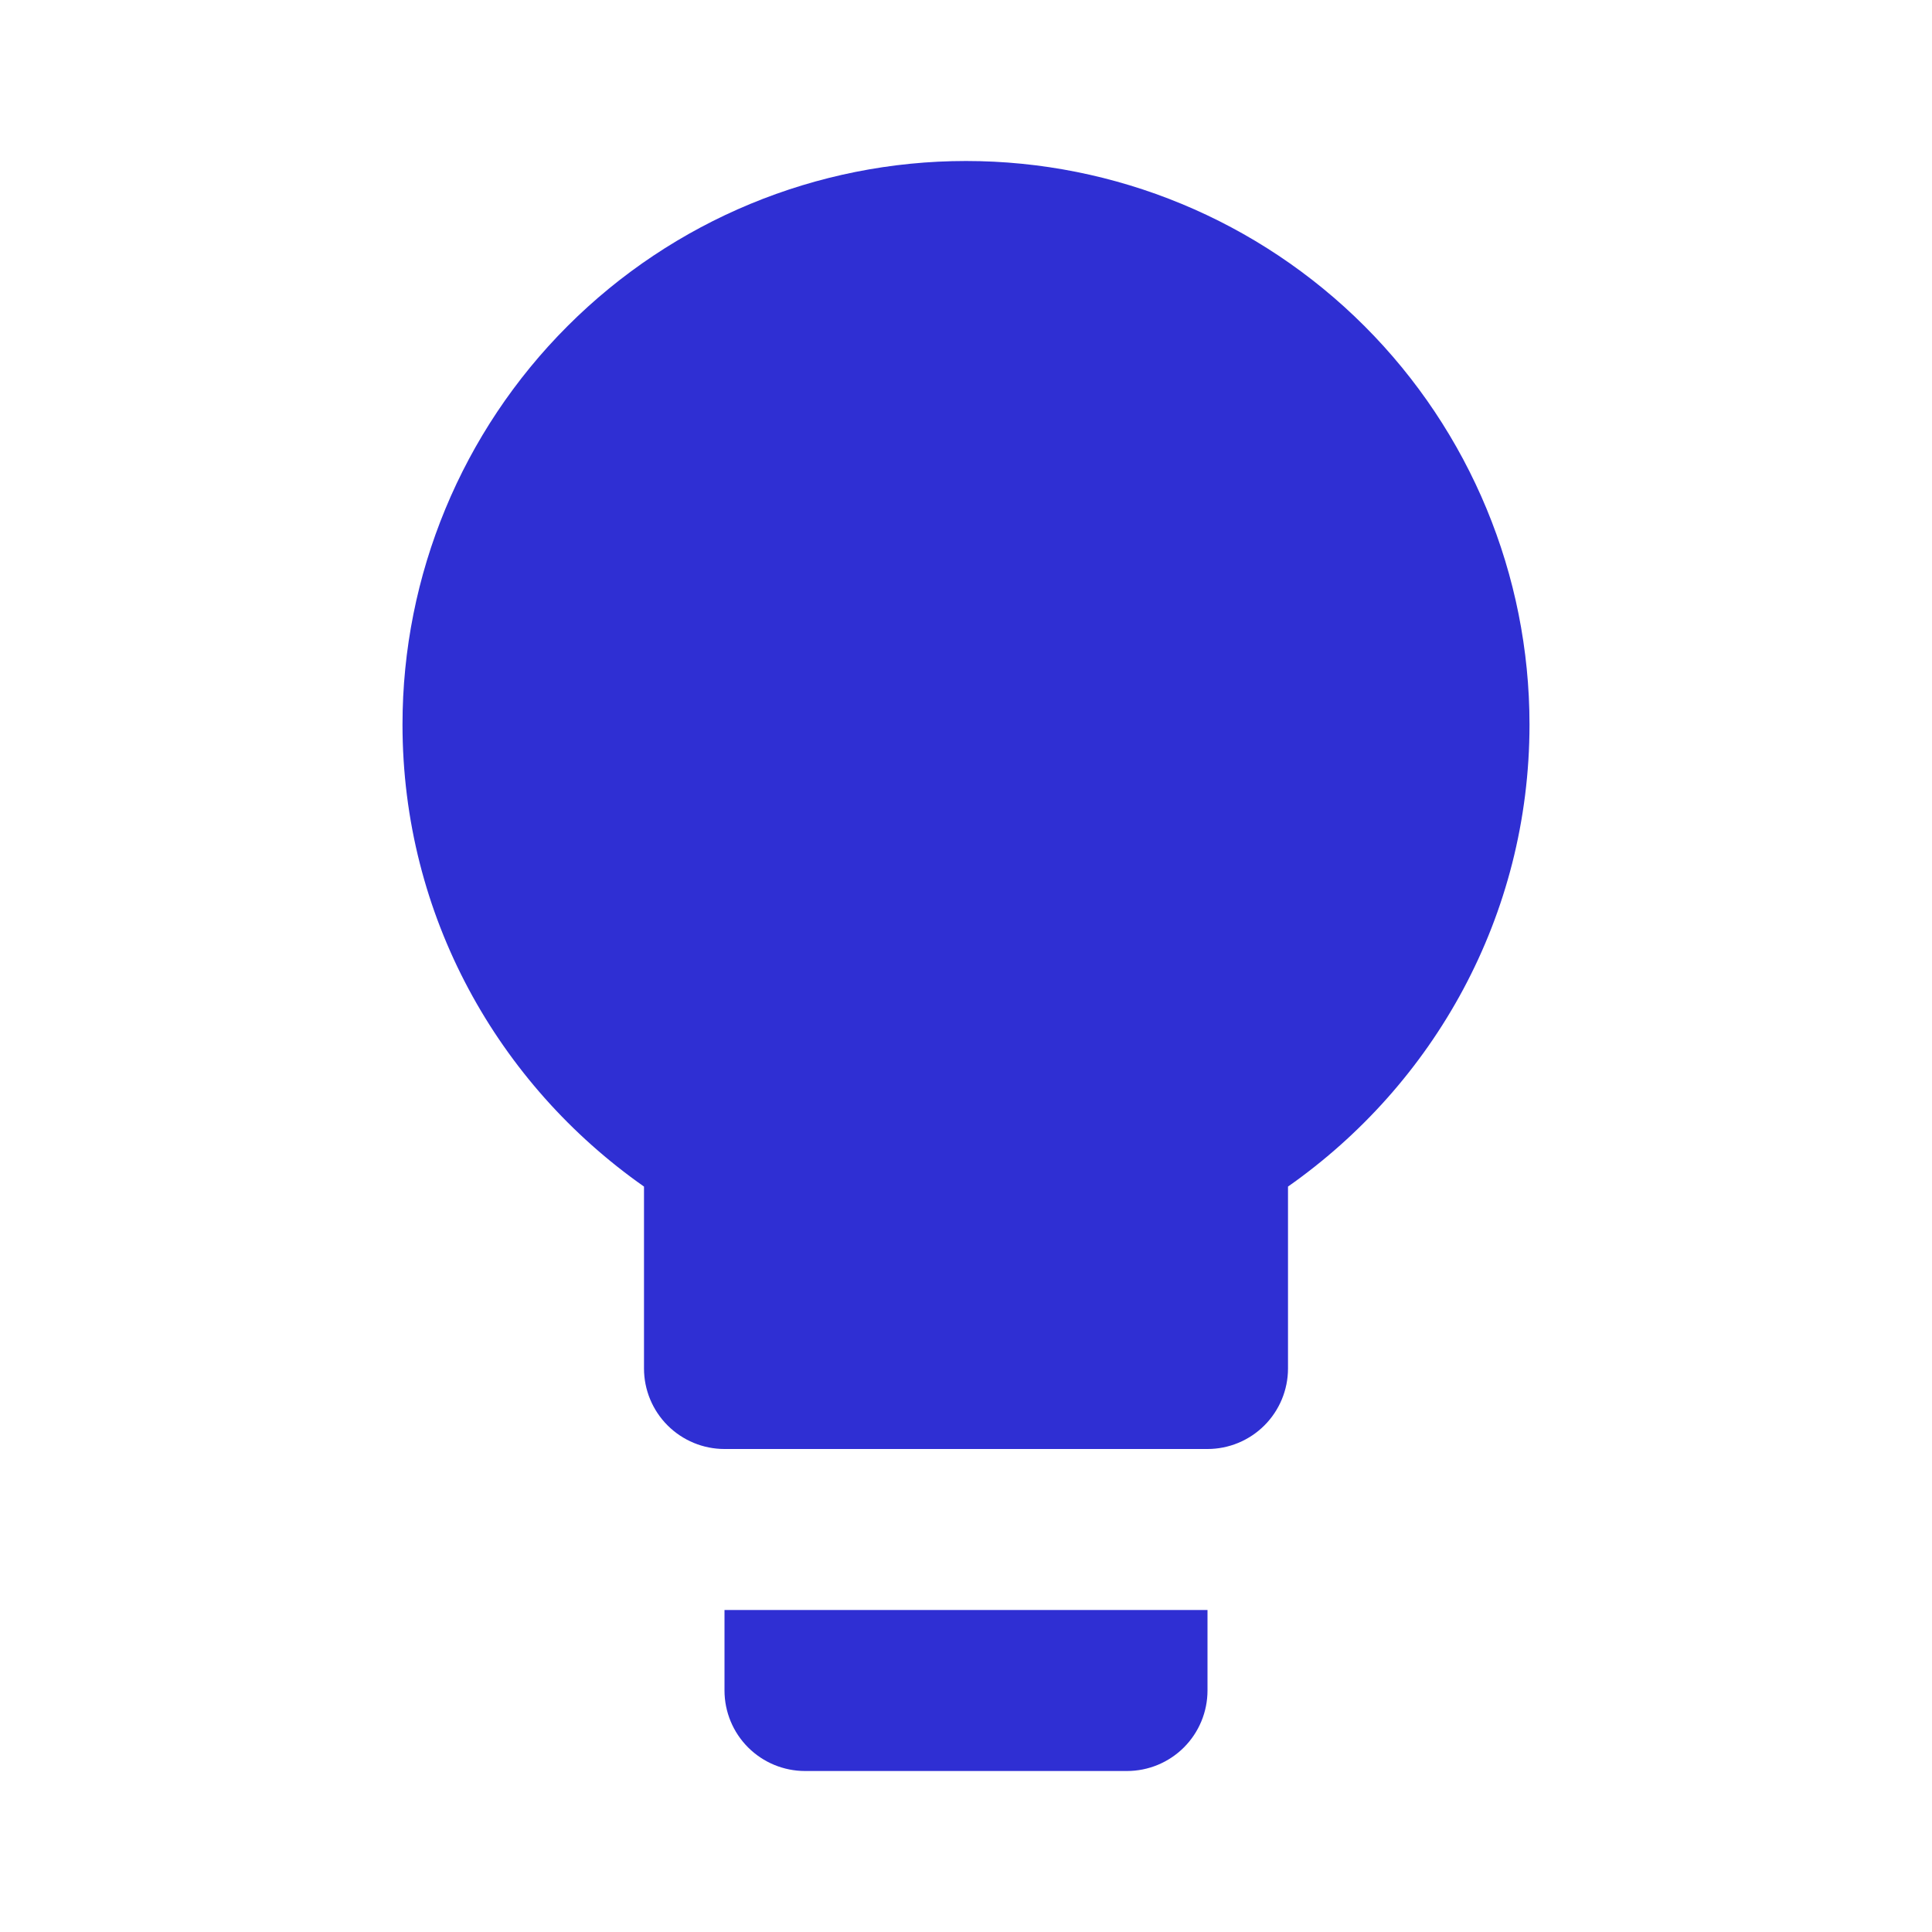 <svg width="48" height="48" viewBox="0 0 48 48" fill="none" xmlns="http://www.w3.org/2000/svg">
<path d="M24 4C20.287 4 16.726 5.475 14.101 8.101C11.475 10.726 10 14.287 10 18C10 22.76 12.38 26.94 16 29.48V34C16 34.53 16.211 35.039 16.586 35.414C16.961 35.789 17.47 36 18 36H30C30.53 36 31.039 35.789 31.414 35.414C31.789 35.039 32 34.53 32 34V29.48C35.62 26.94 38 22.76 38 18C38 14.287 36.525 10.726 33.9 8.101C31.274 5.475 27.713 4 24 4ZM18 42C18 42.53 18.211 43.039 18.586 43.414C18.961 43.789 19.47 44 20 44H28C28.53 44 29.039 43.789 29.414 43.414C29.789 43.039 30 42.53 30 42V40H18V42Z" fill="#2F2FD3"/>
</svg>
